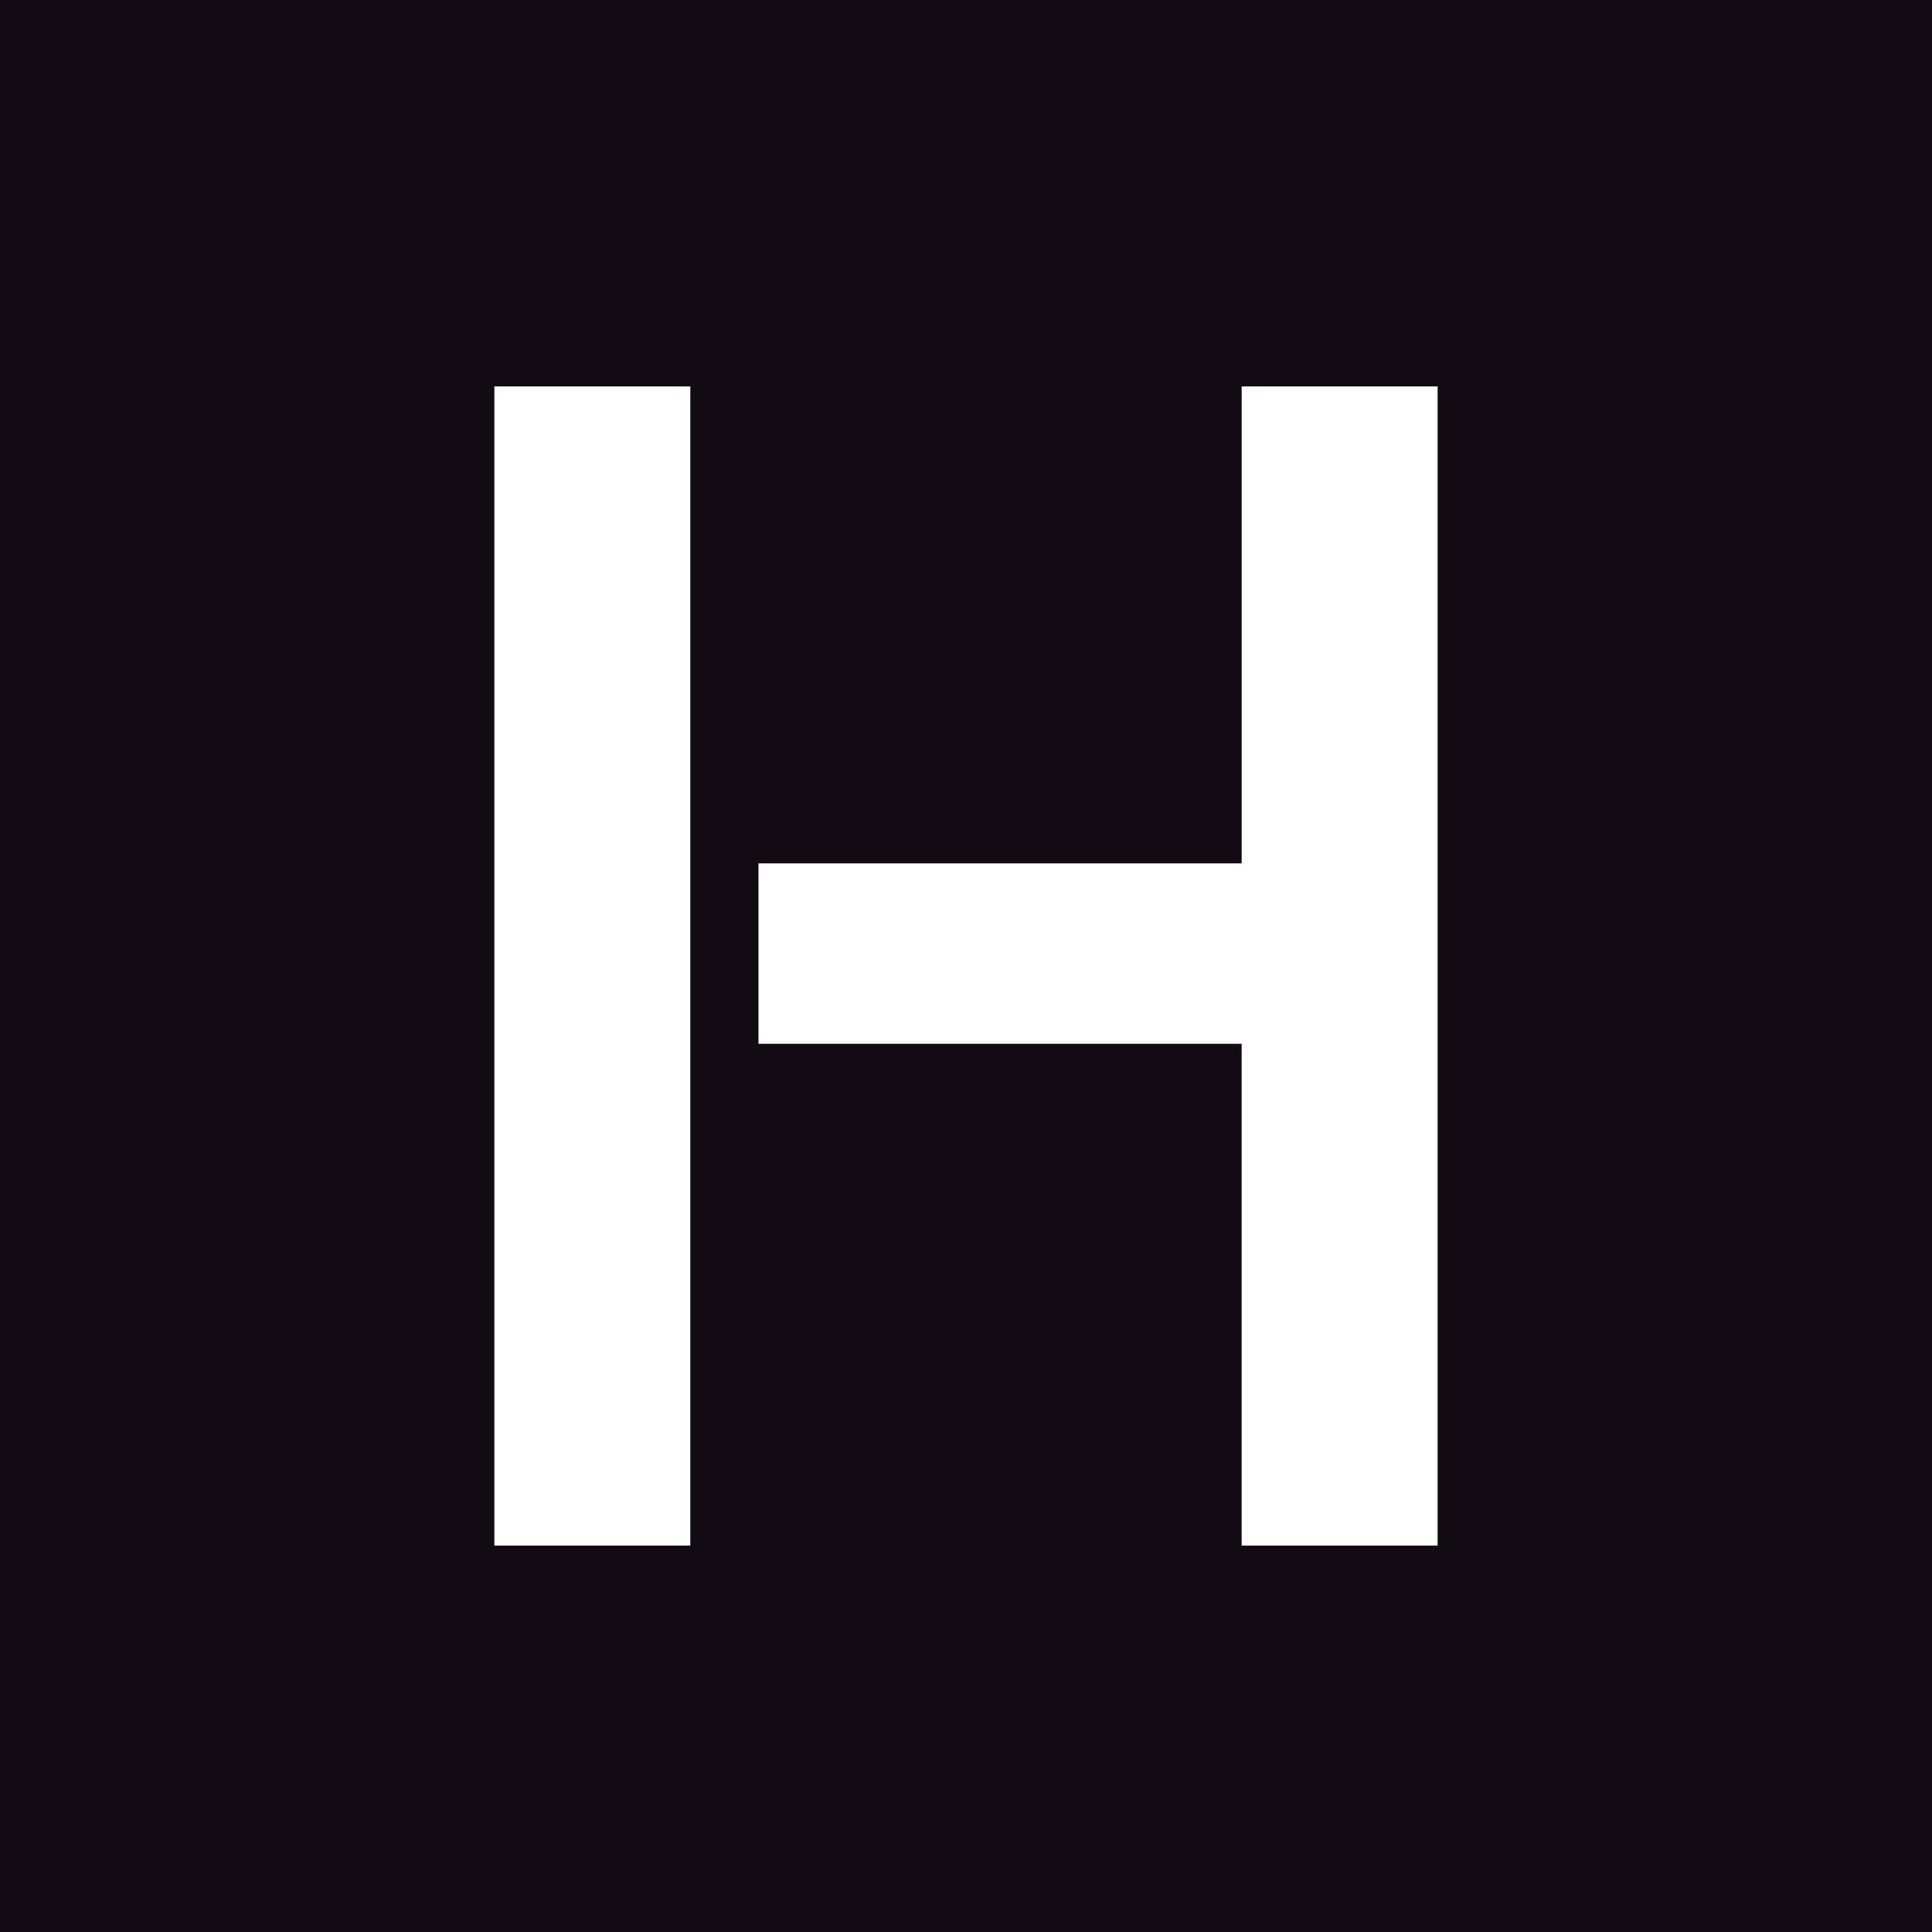 <?xml version="1.0" encoding="UTF-8"?>
<svg data-bbox="0 0 200 200" viewBox="0 0 200 200" xmlns="http://www.w3.org/2000/svg" data-type="color">
    <g>
        <path fill="#120b14" d="M200 0v200H0V0h200z" data-color="1"/>
        <path fill="#ffffff" d="M51.178 40v120h20.283V40zm77.359 0v49.375h-50.02v18.676h50.018V160h20.285V40z" data-color="2"/>
    </g>
</svg>
